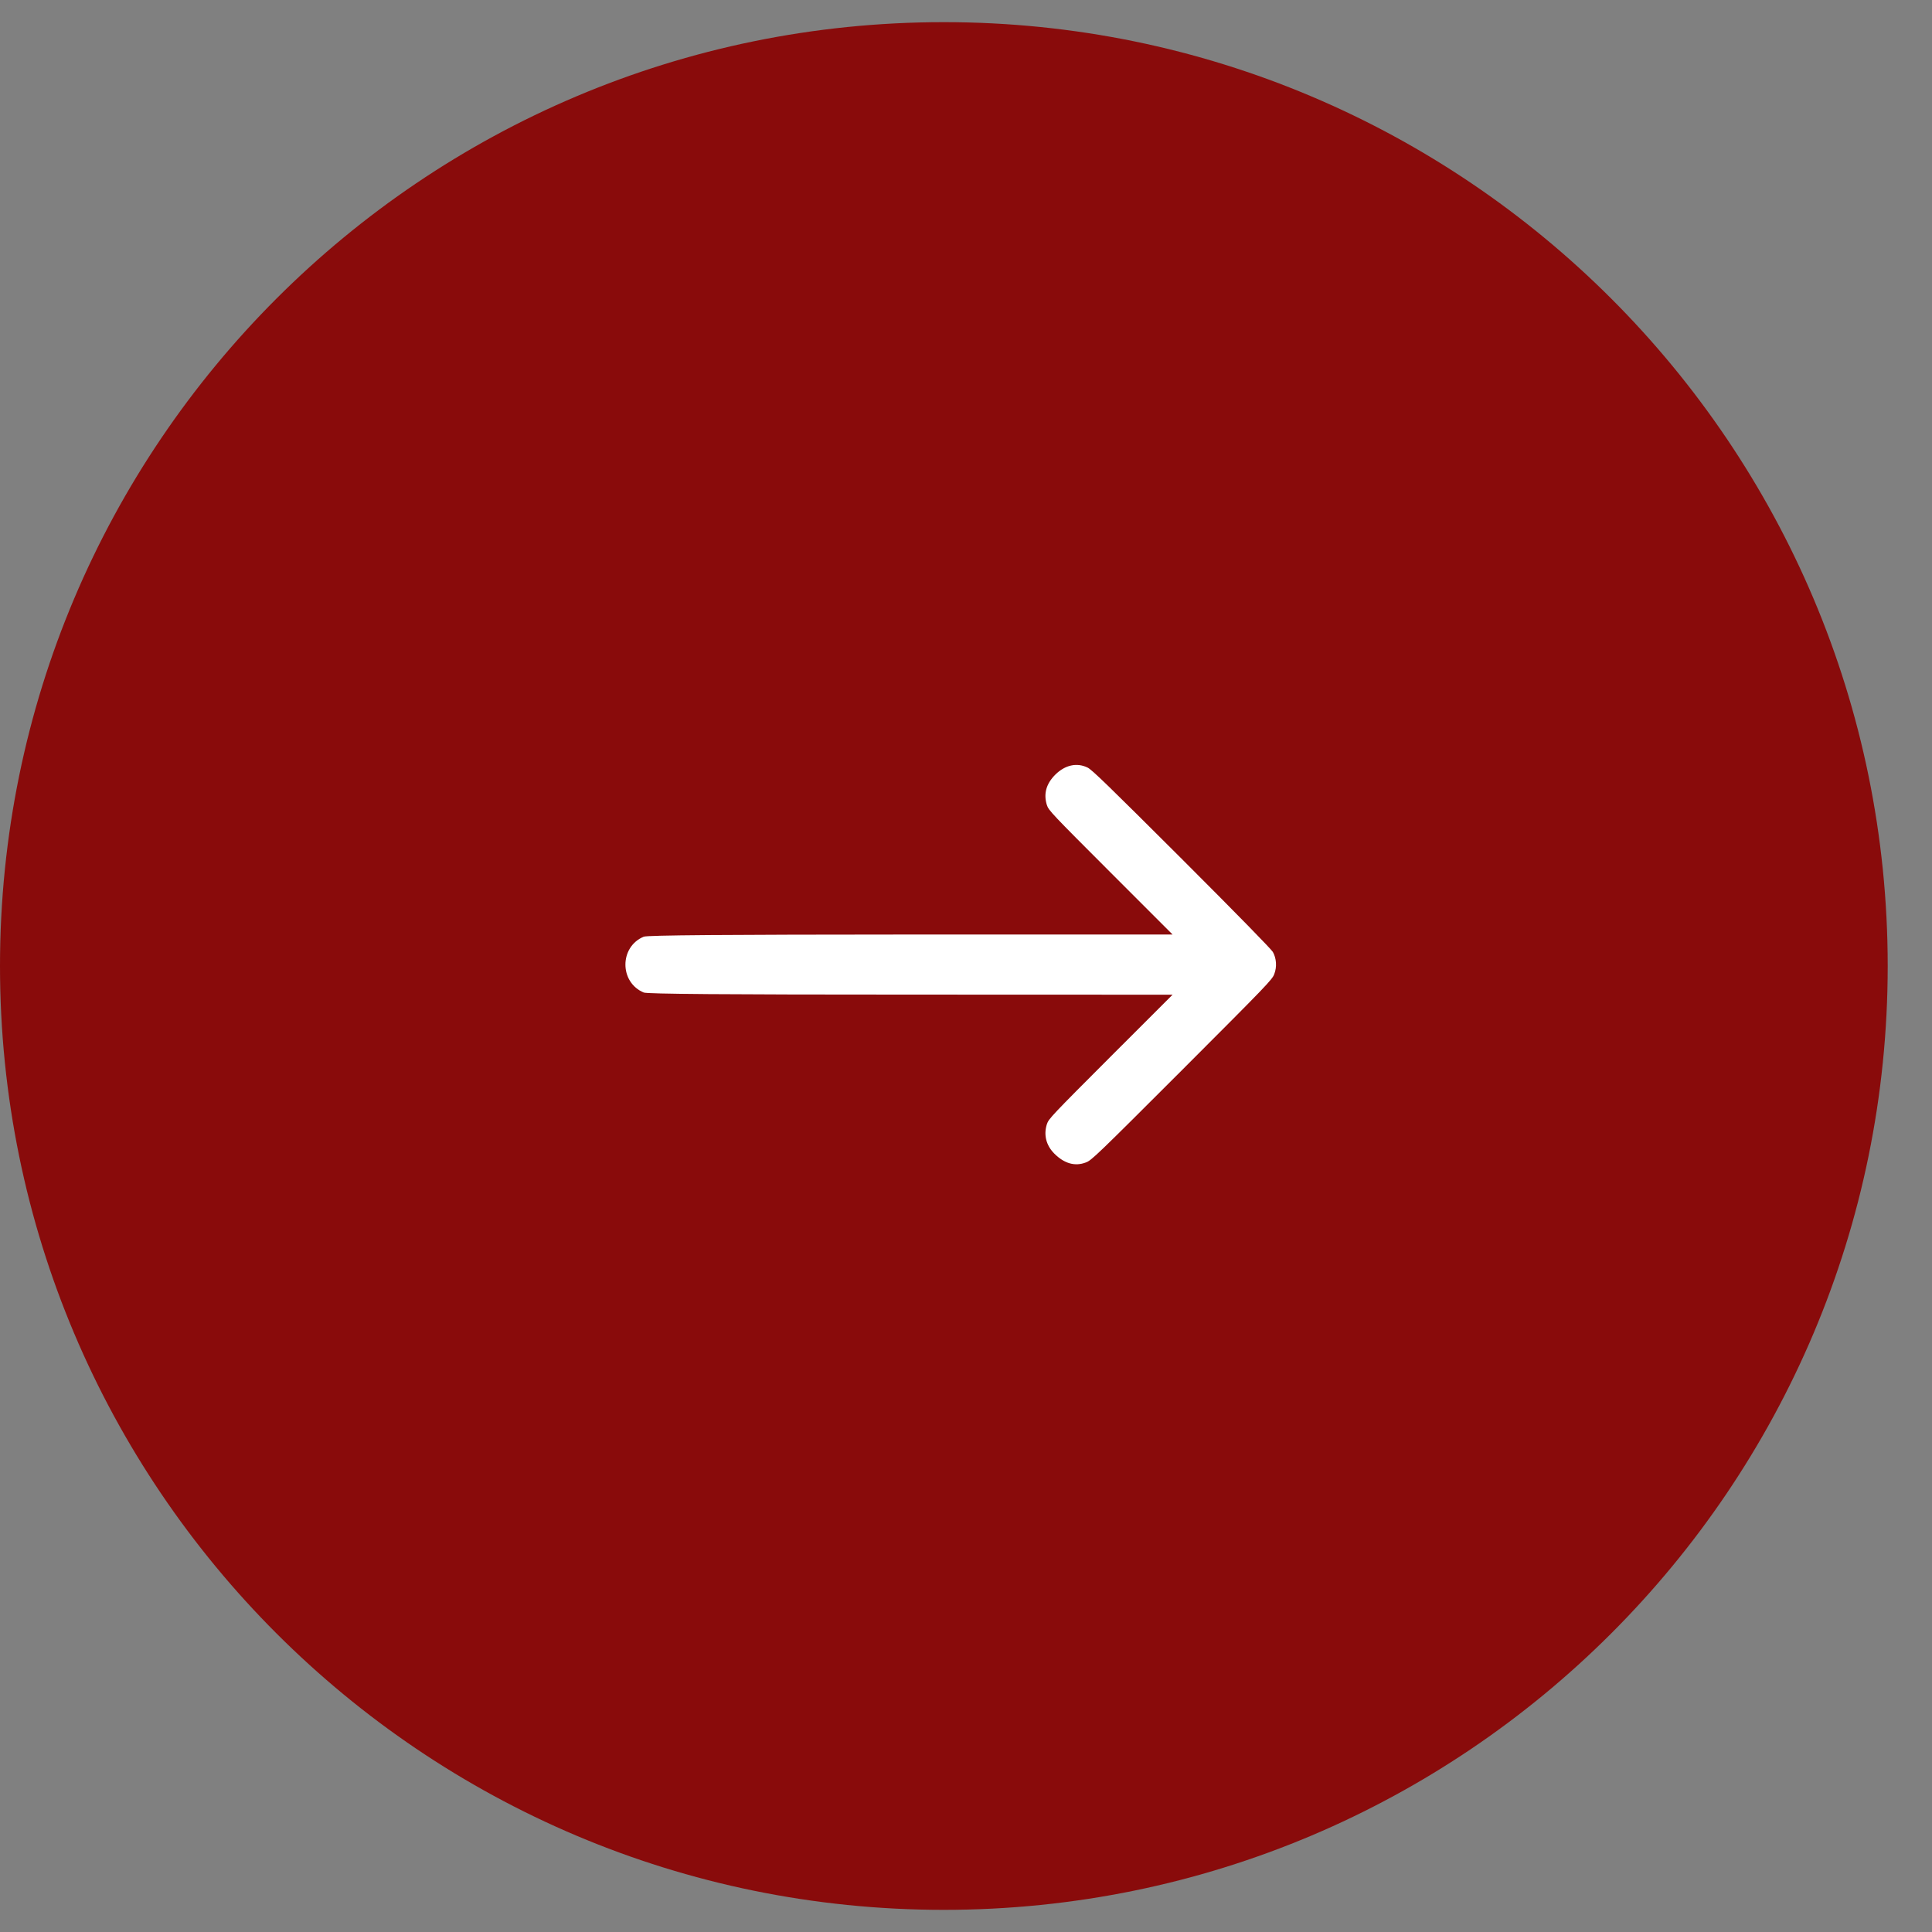 <svg width="41" height="41" viewBox="0 0 41 41" fill="none" xmlns="http://www.w3.org/2000/svg">
<rect x="0" y="0" width="41" height="41" fill="#808080" stroke="none"/>
<path fill-rule="evenodd" clip-rule="evenodd" d="M20.03 40.53C31.092 40.53 40.06 31.562 40.06 20.5C40.06 9.438 31.092 0.47 20.03 0.47C8.968 0.47 0 9.438 0 20.5C0 31.562 8.968 40.53 20.03 40.53Z" fill="#890B0B"/>
<path d="M23.078 16.288C22.851 16.179 22.604 16.234 22.397 16.437C22.2 16.634 22.142 16.847 22.217 17.086C22.253 17.197 22.32 17.268 23.569 18.517L24.884 19.832H19.329C15.379 19.834 13.738 19.846 13.661 19.878C13.143 20.093 13.143 20.847 13.661 21.063C13.738 21.094 15.379 21.107 19.327 21.107L24.884 21.109L23.569 22.423C22.32 23.673 22.253 23.744 22.217 23.855C22.144 24.083 22.2 24.307 22.376 24.483C22.588 24.694 22.814 24.757 23.044 24.669C23.161 24.627 23.27 24.523 25.083 22.71C26.895 20.897 27 20.788 27.042 20.671C27.101 20.52 27.088 20.336 27.012 20.202C26.975 20.14 26.307 19.455 25.072 18.22C23.53 16.682 23.168 16.328 23.078 16.288Z" fill="white"/>
</svg>
